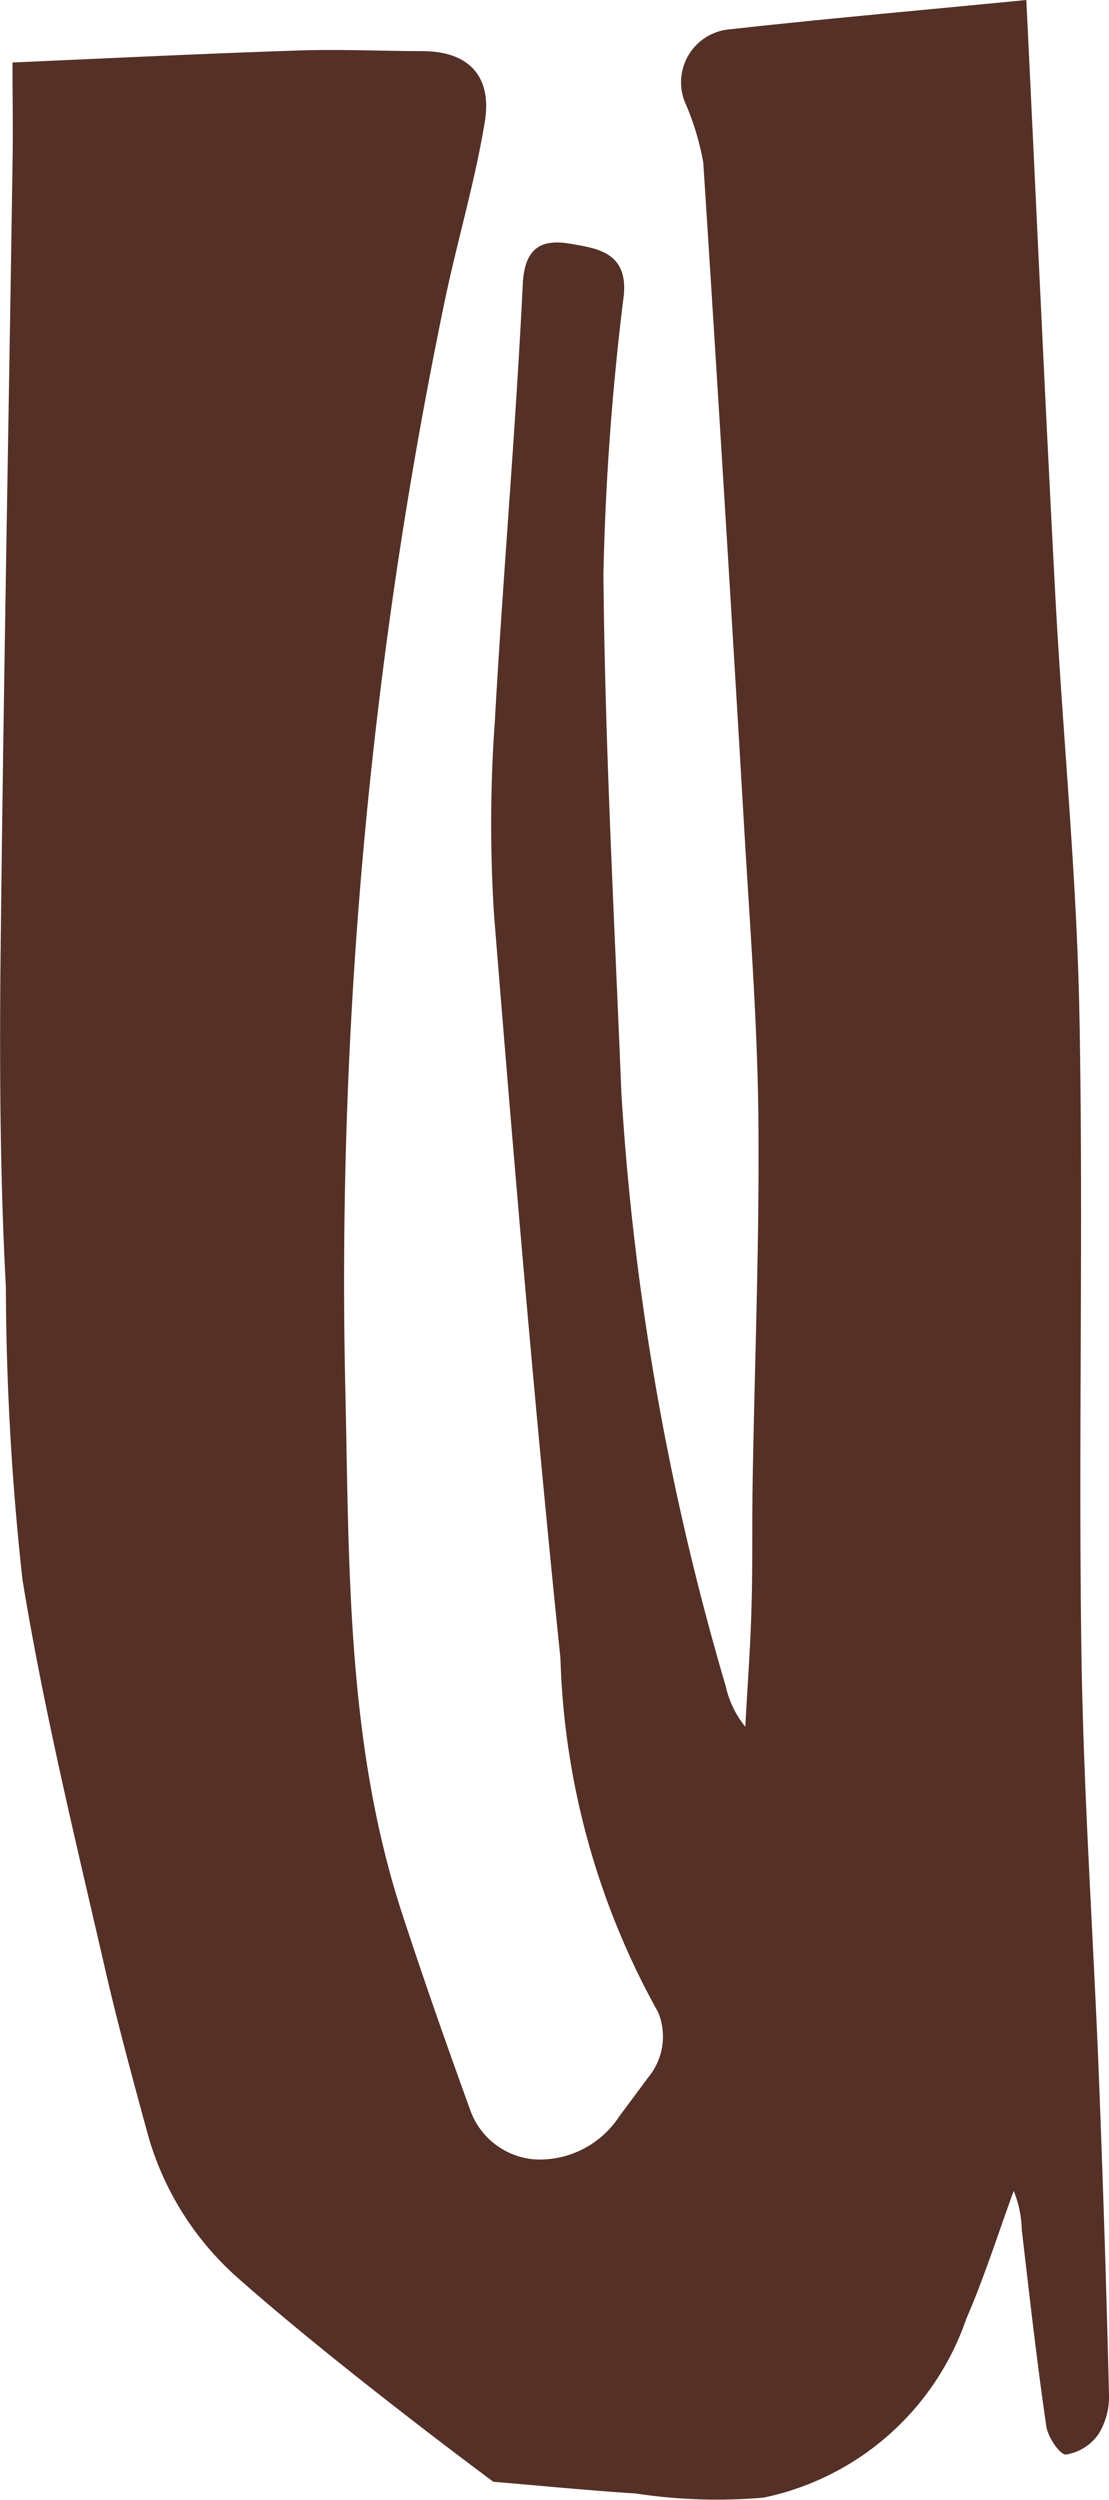 <svg xmlns="http://www.w3.org/2000/svg" xmlns:xlink="http://www.w3.org/1999/xlink" width="17.748" height="40" viewBox="0 0 17.748 40">
  <defs>
    <clipPath id="clip-path">
      <rect id="Rectangle_1520" data-name="Rectangle 1520" width="17.748" height="40" fill="none"/>
    </clipPath>
  </defs>
  <g id="Group_114" data-name="Group 114" transform="translate(0 0)">
    <g id="Group_113" data-name="Group 113" transform="translate(0 0)" clip-path="url(#clip-path)">
      <path id="Path_4553" data-name="Path 4553" d="M10.529,32.187a12.353,12.353,0,0,1-1.56-5.656c-.408-3.952-.741-7.911-1.061-11.872a22.869,22.869,0,0,1,.01-3.1c.13-2.338.335-4.671.448-7.009.029-.6.308-.728.764-.65.436.074.919.142.853.825a43.265,43.265,0,0,0-.326,4.467c.025,2.77.177,5.539.288,8.308a42.808,42.808,0,0,0,1.668,9.472,1.548,1.548,0,0,0,.314.652c.035-.64.083-1.279.1-1.92.02-.665.007-1.331.018-2,.033-1.928.11-3.857.092-5.785-.014-1.534-.133-3.068-.223-4.6Q11.6,7.963,11.255,2.6a4.279,4.279,0,0,0-.3-.98A.851.851,0,0,1,11.69.468C13.2.3,14.707.168,16.425,0c.16,3.3.3,6.423.465,9.543.118,2.219.34,4.436.384,6.657.066,3.4-.017,6.8.032,10.2.032,2.273.191,4.544.28,6.816q.1,2.547.162,5.1a1.125,1.125,0,0,1-.172.632.783.783,0,0,1-.519.322c-.1,0-.288-.282-.313-.455-.152-1.045-.27-2.093-.392-3.142a1.74,1.74,0,0,0-.129-.62c-.251.684-.47,1.381-.76,2.048a4.37,4.37,0,0,1-3.243,2.858,8.667,8.667,0,0,1-2.044-.066c-.769-.05-1.537-.125-2.281-.188,0,0-2.48-1.834-4.106-3.276a4.789,4.789,0,0,1-1.437-2.33c-.249-.916-.481-1.77-.678-2.632C1.2,29.407.7,27.354.36,25.276a43.863,43.863,0,0,1-.266-4.689c-.087-1.622-.1-3.247-.089-4.871C.048,11.354.136,6.992.2,2.63.211,2.126.2,1.622.2,1,1.8.929,3.3.856,4.8.807c.652-.021,1.306.01,1.959.011.724,0,1.122.386,1,1.131C7.595,2.943,7.3,3.916,7.1,4.9A77.117,77.117,0,0,0,5.522,22.029c.071,2.887,0,5.8.918,8.6.342,1.046.707,2.085,1.082,3.12a1.191,1.191,0,0,0,1.061.8,1.521,1.521,0,0,0,1.325-.686l.468-.63a1.024,1.024,0,0,0,.153-1.049" transform="translate(0 0)" fill="#553026"/>
    </g>
  </g>
</svg>
